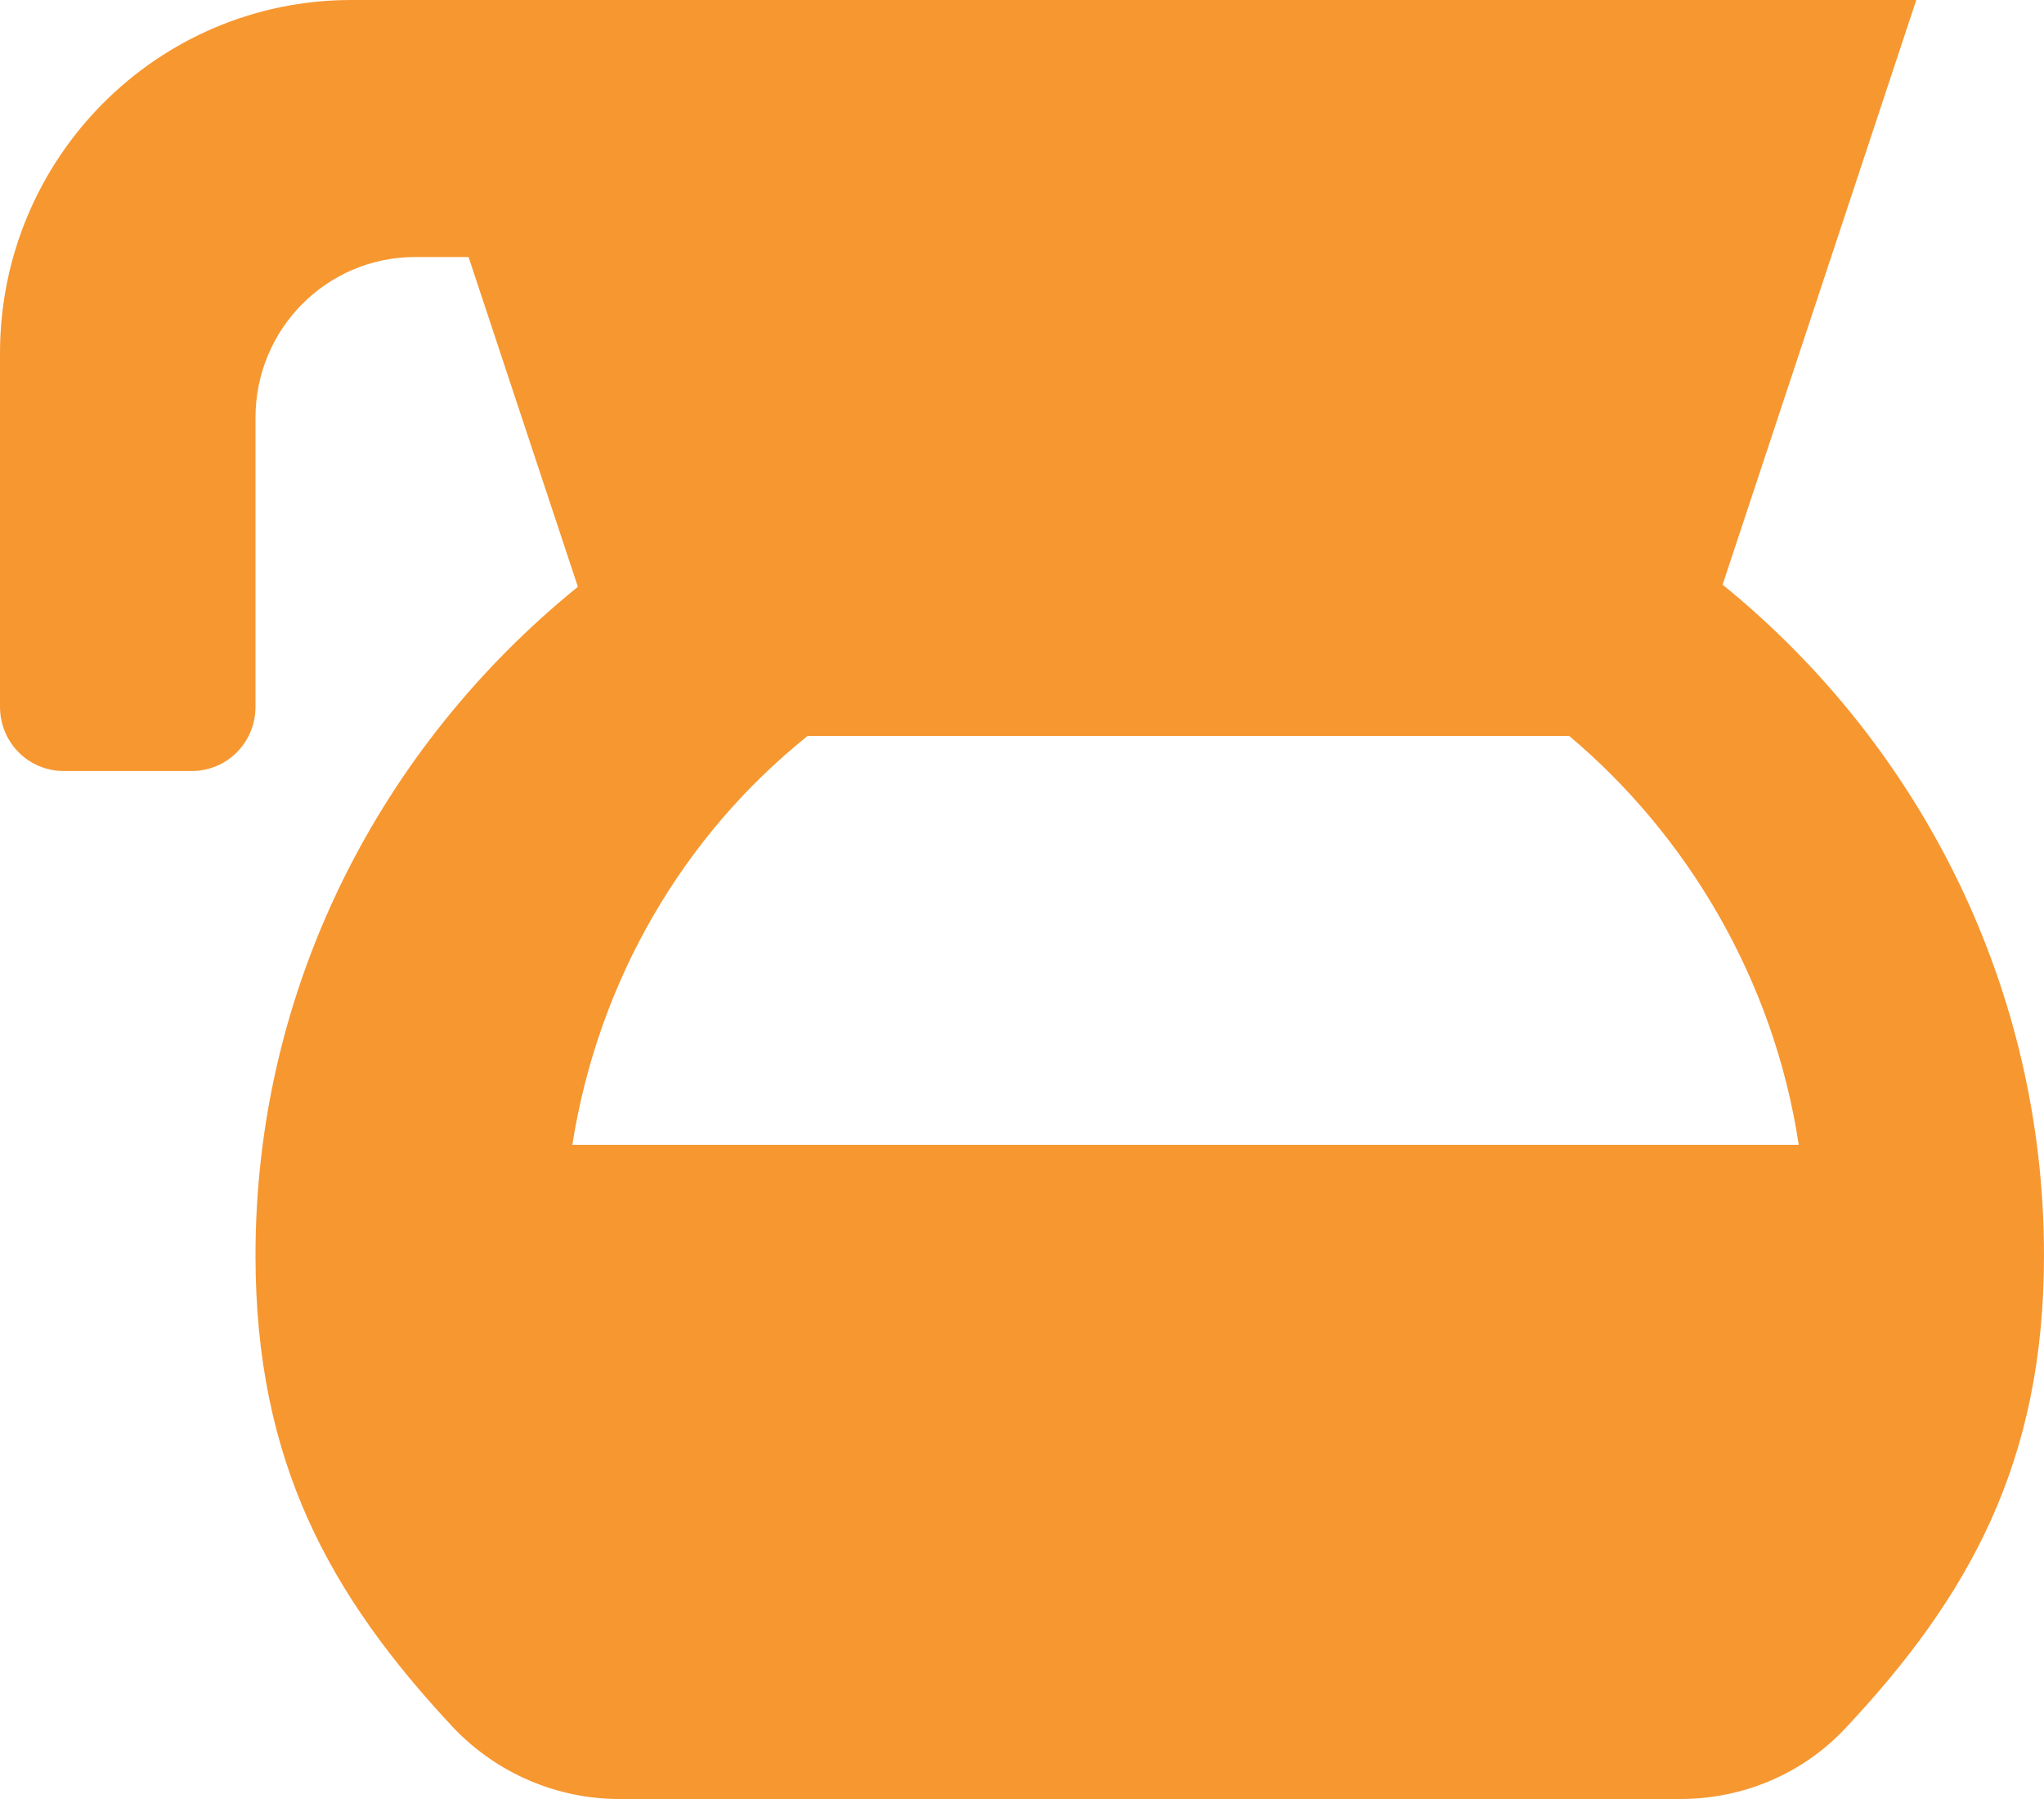 <?xml version="1.0" encoding="UTF-8"?>
<svg width="25px" height="22px" viewBox="0 0 25 22" version="1.1" xmlns="http://www.w3.org/2000/svg" xmlns:xlink="http://www.w3.org/1999/xlink">
    <!-- Generator: Sketch 63.1 (92452) - https://sketch.com -->
    <title>Shape</title>
    <desc>Created with Sketch.</desc>
    <g id="Page-1" stroke="none" stroke-width="1" fill="none" fill-rule="evenodd">
        <g id="homepage-layout-V4" transform="translate(-507, -2275)" fill="#F79730" fill-rule="nonzero">
            <g id="coffee-pot-solid" transform="translate(507, 2275)">
                <path d="M21.069,7.15 L23.438,0 L4.297,0 C1.923,0 0,1.934 0,4.321 L0,8.643 C0,9.08 0.348,9.429 0.781,9.429 L2.344,9.429 C2.777,9.429 3.125,9.08 3.125,8.643 L3.125,5.107 C3.125,4.022 3.998,3.143 5.078,3.143 L5.731,3.143 L7.068,7.176 C4.657,9.129 3.125,12.071 3.125,15.351 C3.125,17.88 4.034,19.512 5.548,21.131 C6.079,21.686 6.812,22 7.573,22 L20.552,22 C21.314,22 22.044,21.696 22.569,21.137 C24.082,19.525 25,17.88 25,15.351 C25,12.1 23.506,9.129 21.069,7.15 Z M22,14 L7,14 C7.321,11.969 8.374,10.204 9.878,9 L19.193,9 C20.63,10.208 21.696,11.979 22,14 Z" id="Shape"></path>
            </g>
        </g>
    </g>
</svg>